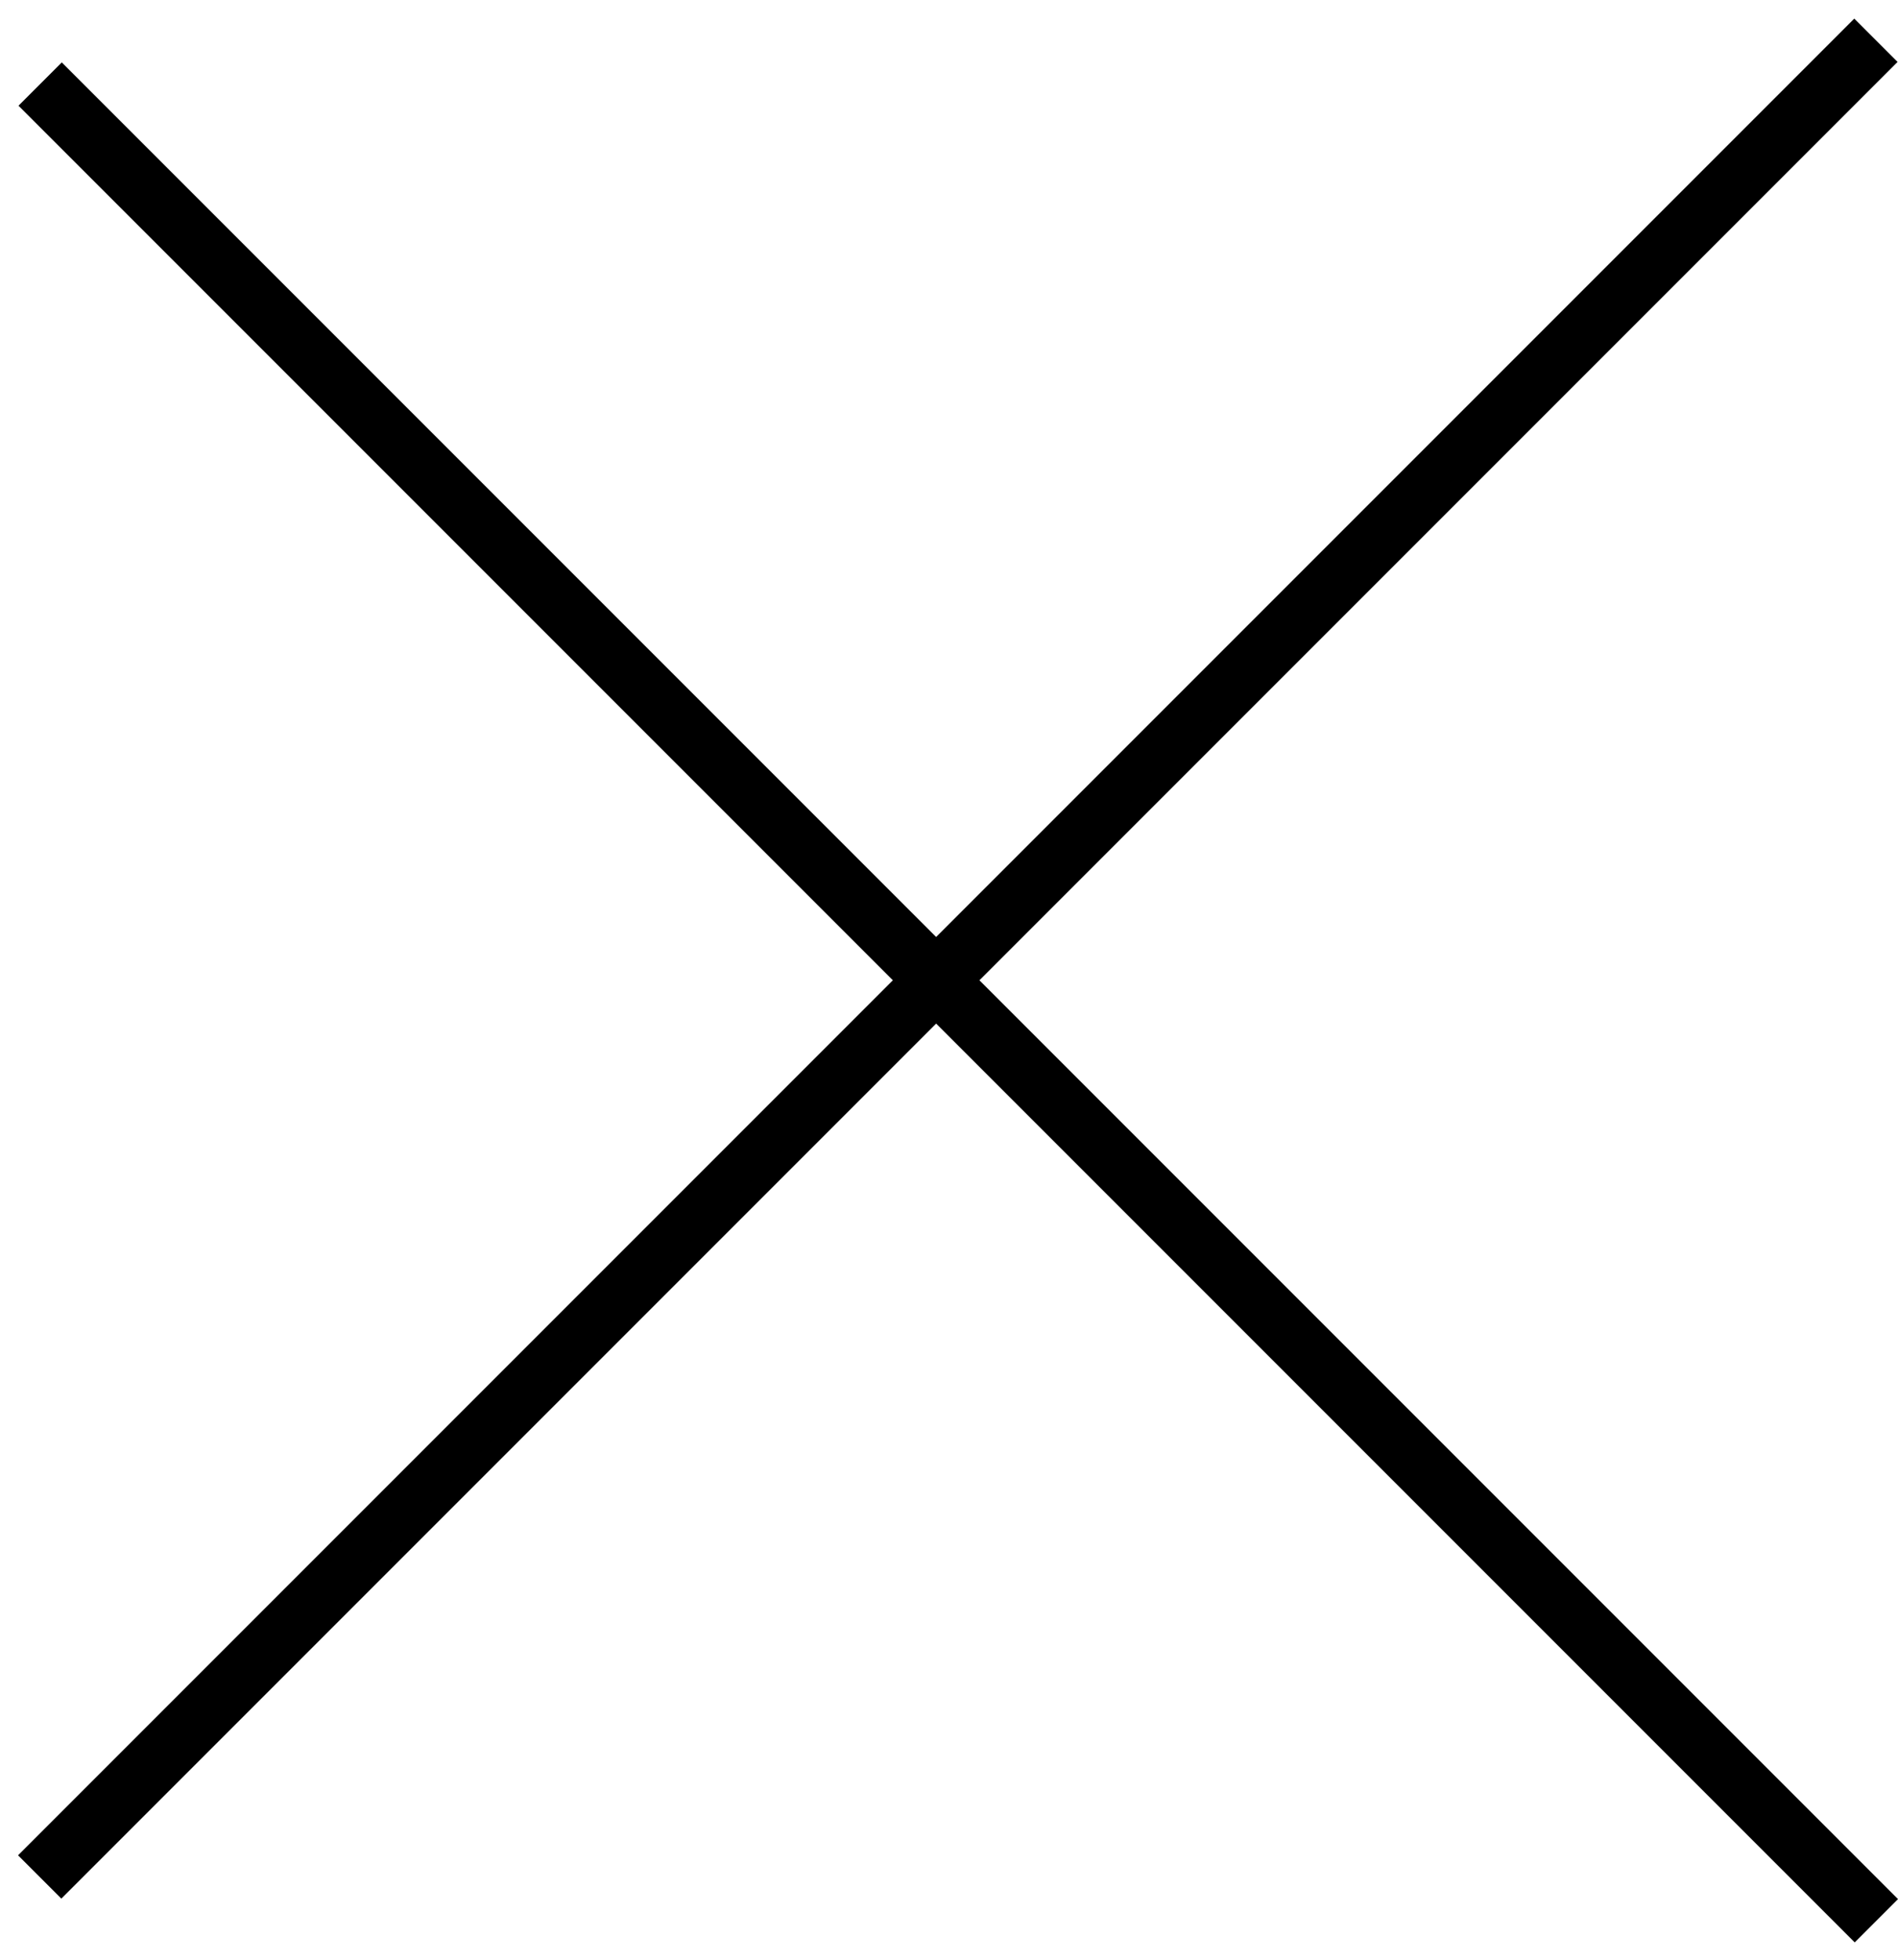 <svg width="31" height="32" viewBox="0 0 31 32" fill="none" xmlns="http://www.w3.org/2000/svg">
<line y1="-0.5" x2="42.42" y2="-0.5" transform="matrix(0.707 -0.707 0.707 0.707 1.002 31.002)" stroke="black"/>
<line y1="-0.5" x2="42.42" y2="-0.5" transform="matrix(-0.707 -0.707 0.707 -0.707 31 31.01)" stroke="black"/>
</svg>
